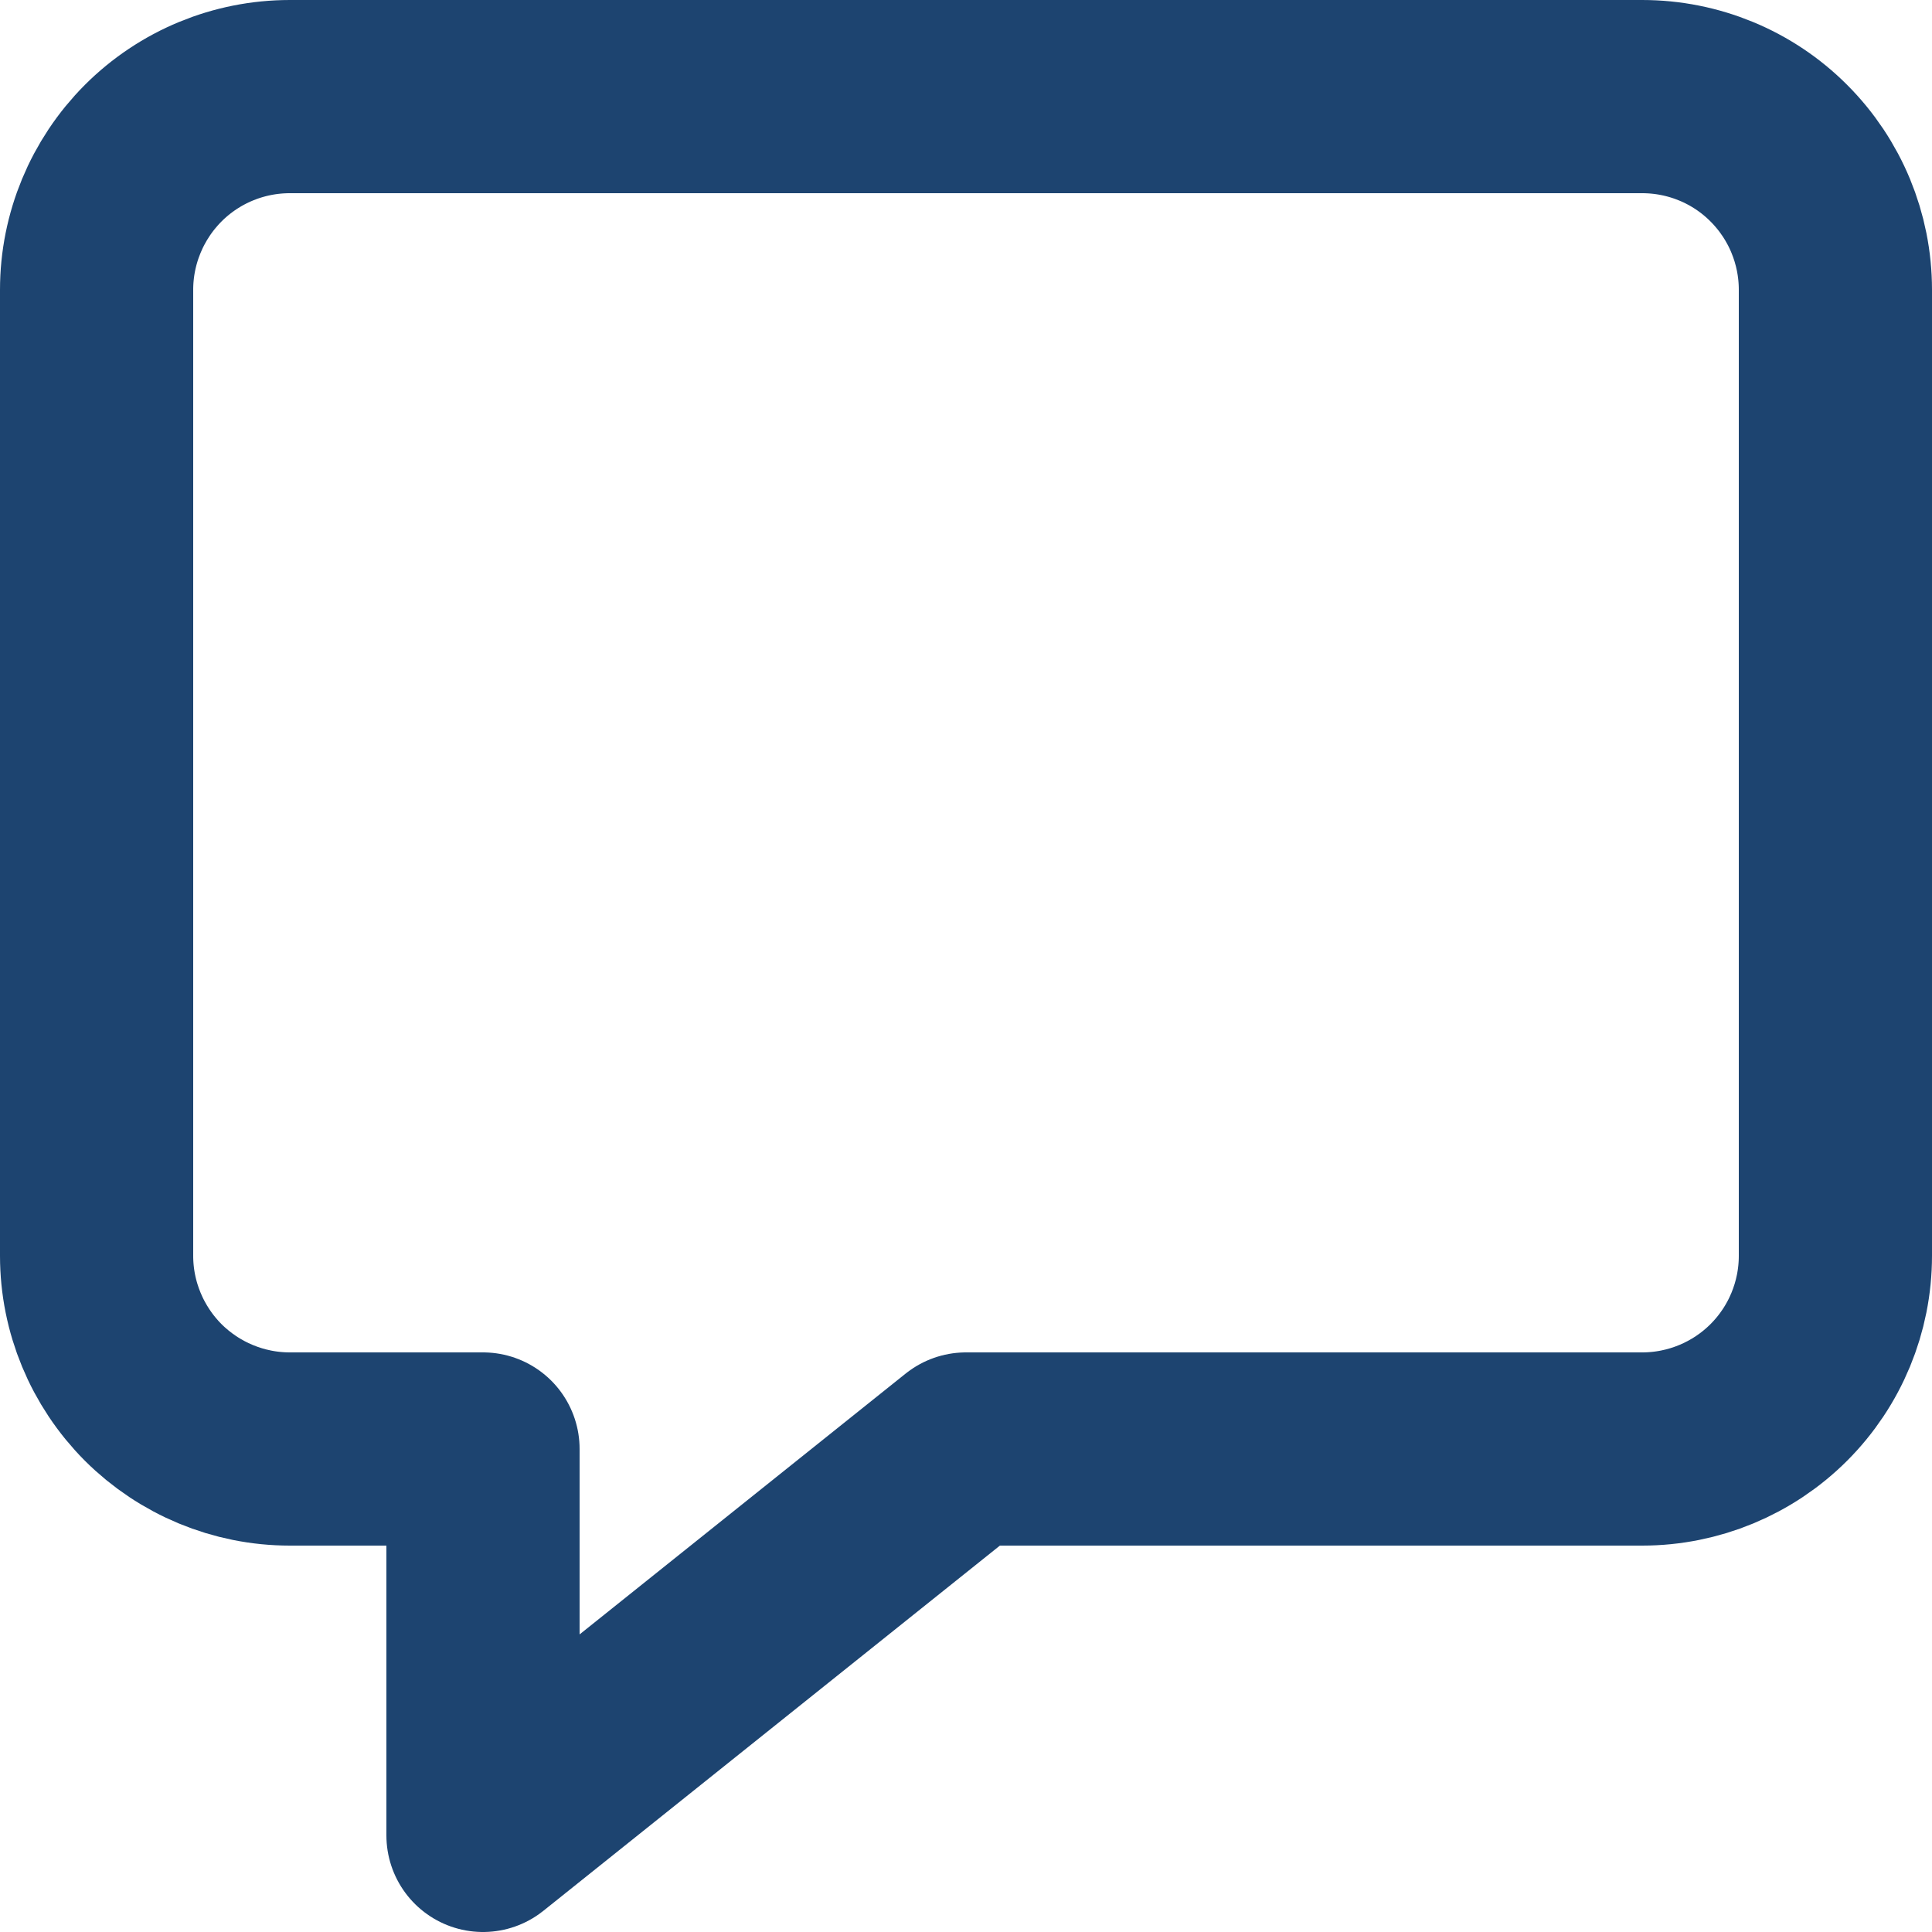<svg width="14" height="14" viewBox="0 0 14 14" fill="none" xmlns="http://www.w3.org/2000/svg">
<path d="M13.3 9.1C13.3 9.471 13.153 9.827 12.89 10.09C12.628 10.352 12.271 10.5 11.9 10.5H7L3.5 13.3V10.5H2.1C1.729 10.5 1.373 10.352 1.11 10.09C0.848 9.827 0.7 9.471 0.7 9.1V2.1C0.7 1.729 0.848 1.373 1.11 1.11C1.373 0.847 1.729 0.7 2.1 0.7H11.9C12.271 0.7 12.628 0.847 12.89 1.11C13.153 1.373 13.3 1.729 13.3 2.1V9.1Z" stroke="#1D4470" stroke-width="1.4" stroke-linecap="round" stroke-linejoin="round"/>
</svg>
